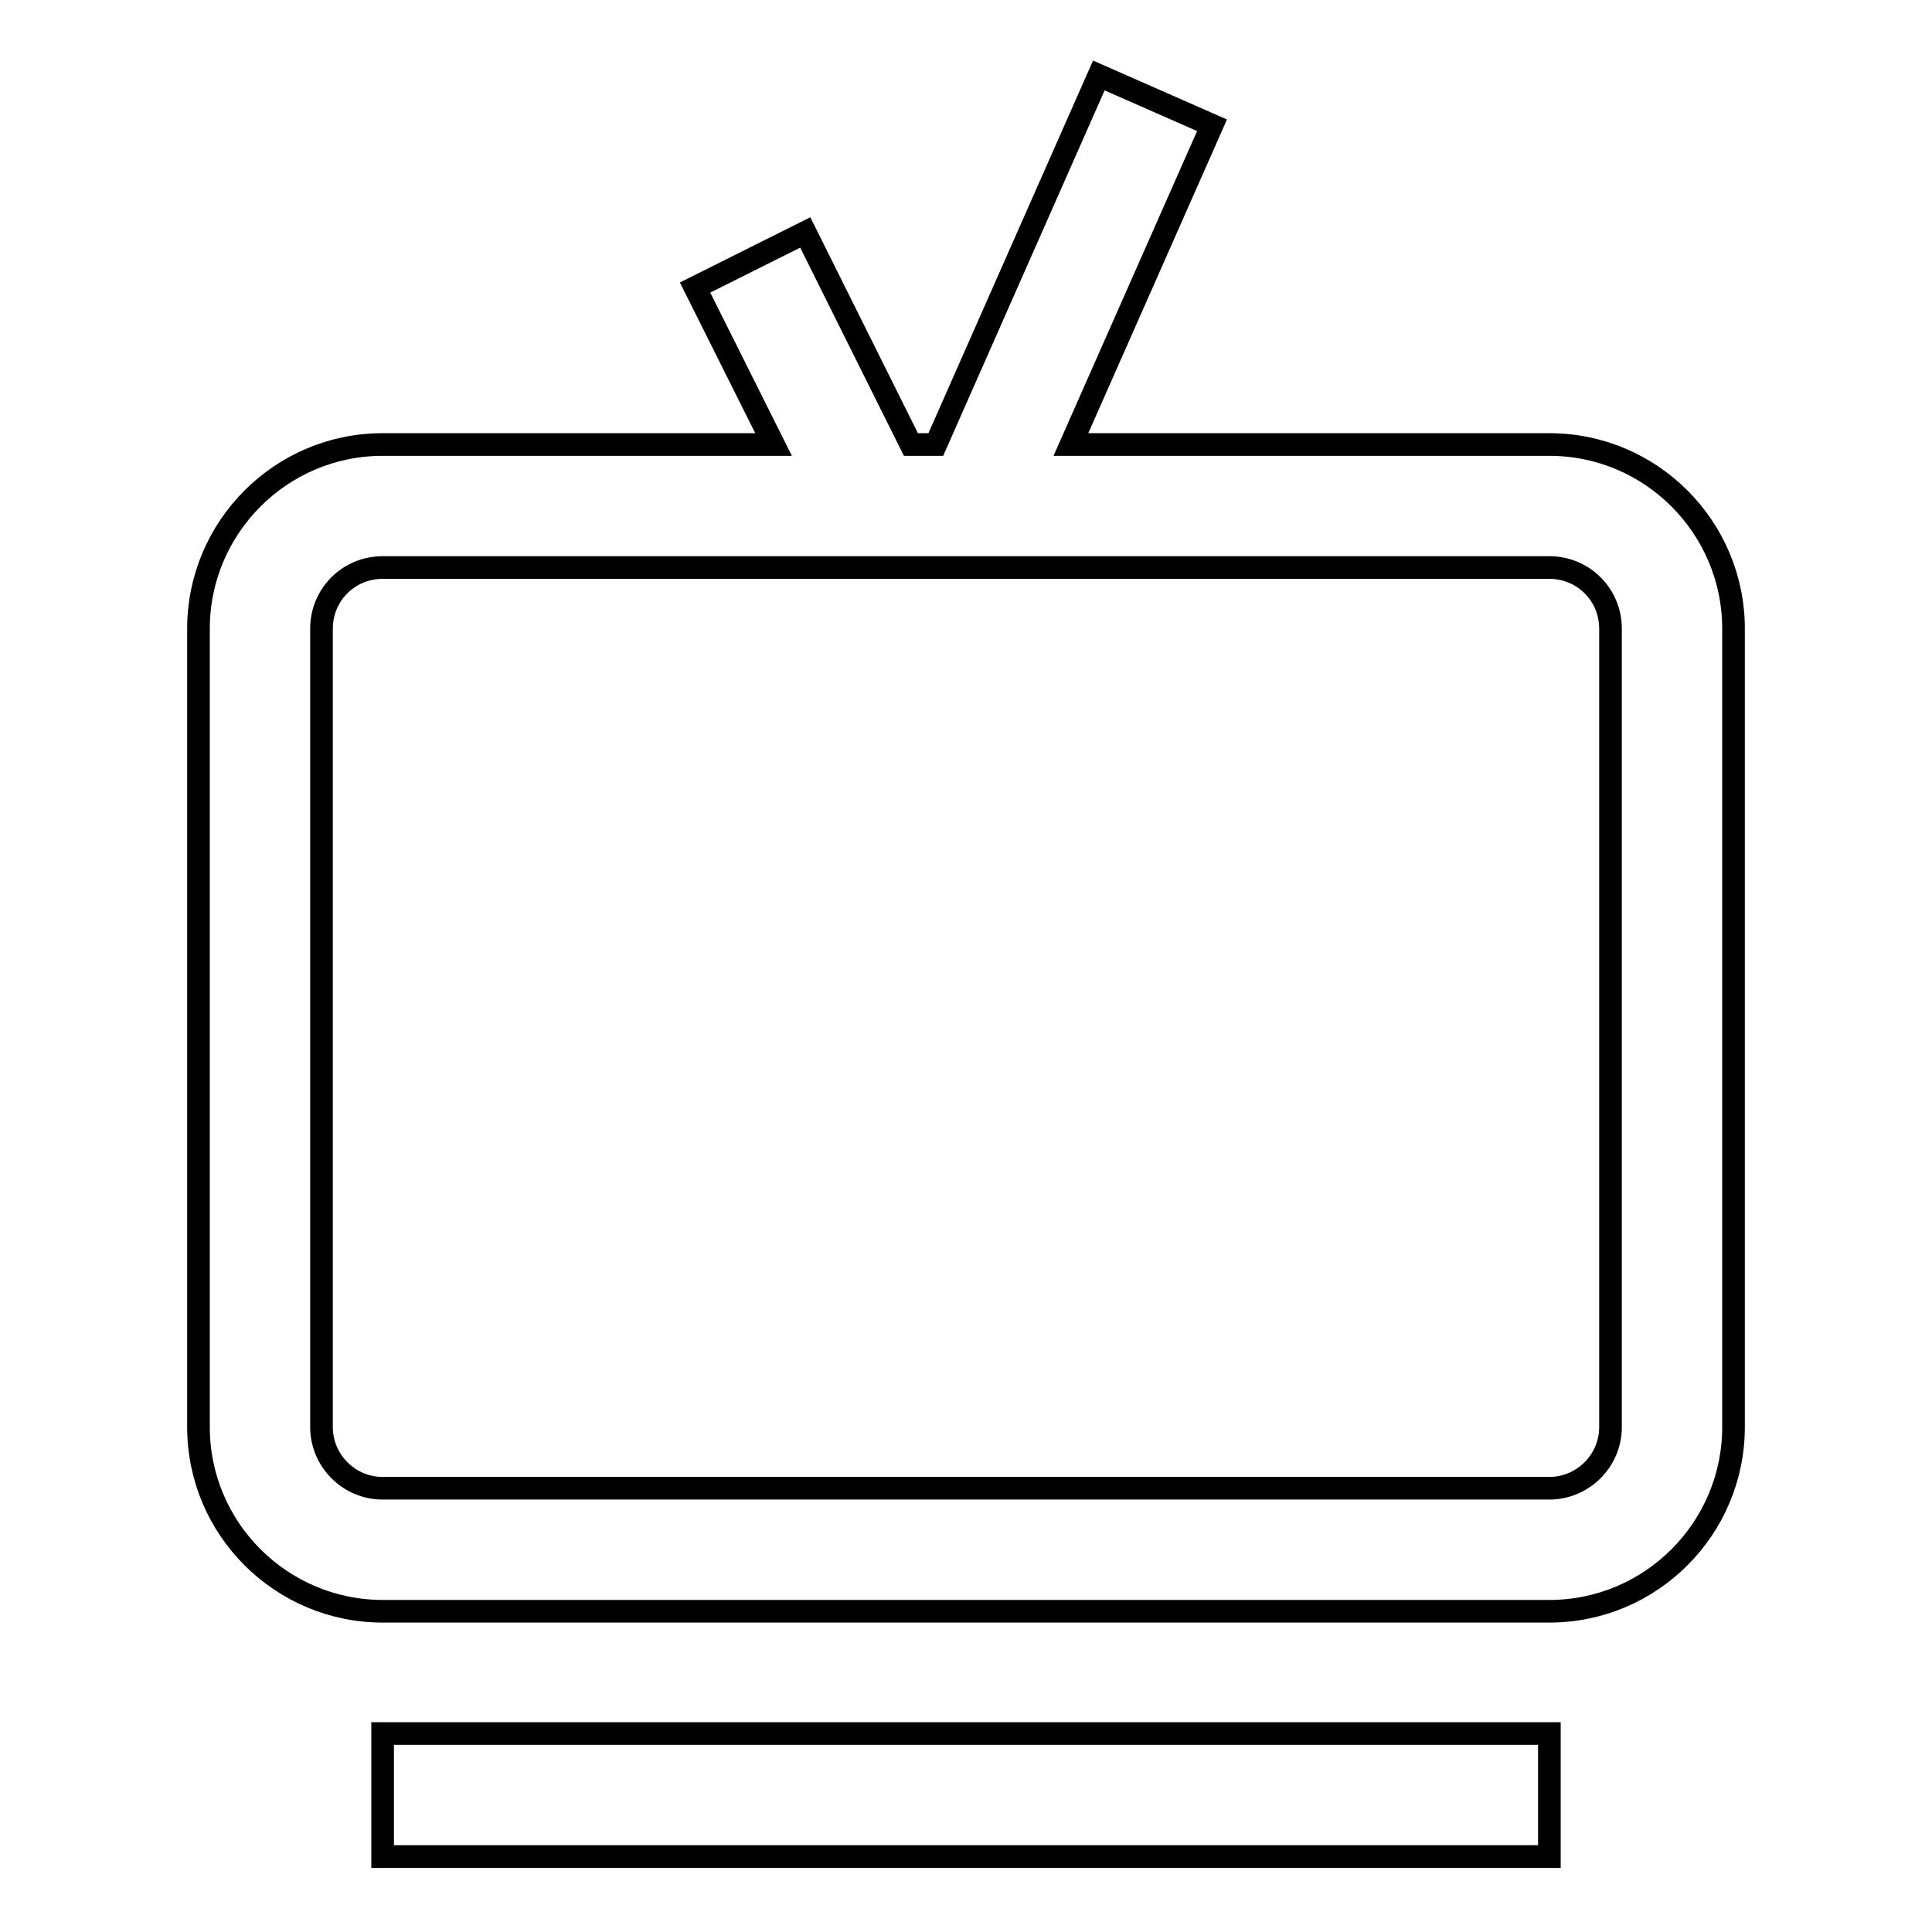 <?xml version="1.0" encoding="utf-8"?>
<!-- Svg Vector Icons : http://www.onlinewebfonts.com/icon -->
<!DOCTYPE svg PUBLIC "-//W3C//DTD SVG 1.1//EN" "http://www.w3.org/Graphics/SVG/1.1/DTD/svg11.dtd">
<svg version="1.1" xmlns="http://www.w3.org/2000/svg" xmlns:xlink="http://www.w3.org/1999/xlink" x="0px" y="0px" viewBox="0 0 256 256" enable-background="new 0 0 256 256" xml:space="preserve">
<g> <path stroke-width="3" fill-opacity="0" stroke="#000000"  d="M205.3,58.9h-63.4l18.7-42.3L145.6,10l-21.6,48.9h-3.3l-14-28.1l-14.6,7.3l10.4,20.8H50.7 c-13.5,0-24.4,11-24.4,24.4v105.8c0,13.5,11,24.4,24.4,24.4h154.6c13.5,0,24.4-11,24.4-24.4V83.3C229.7,69.9,218.8,58.9,205.3,58.9 z M213.4,189.1c0,4.5-3.7,8.1-8.1,8.1H50.7c-4.5,0-8.1-3.7-8.1-8.1V83.3c0-4.5,3.6-8.1,8.1-8.1h154.6c4.5,0,8.1,3.6,8.1,8.1V189.1 L213.4,189.1z M50.7,229.7h154.6V246H50.7V229.7z"/></g>
</svg>